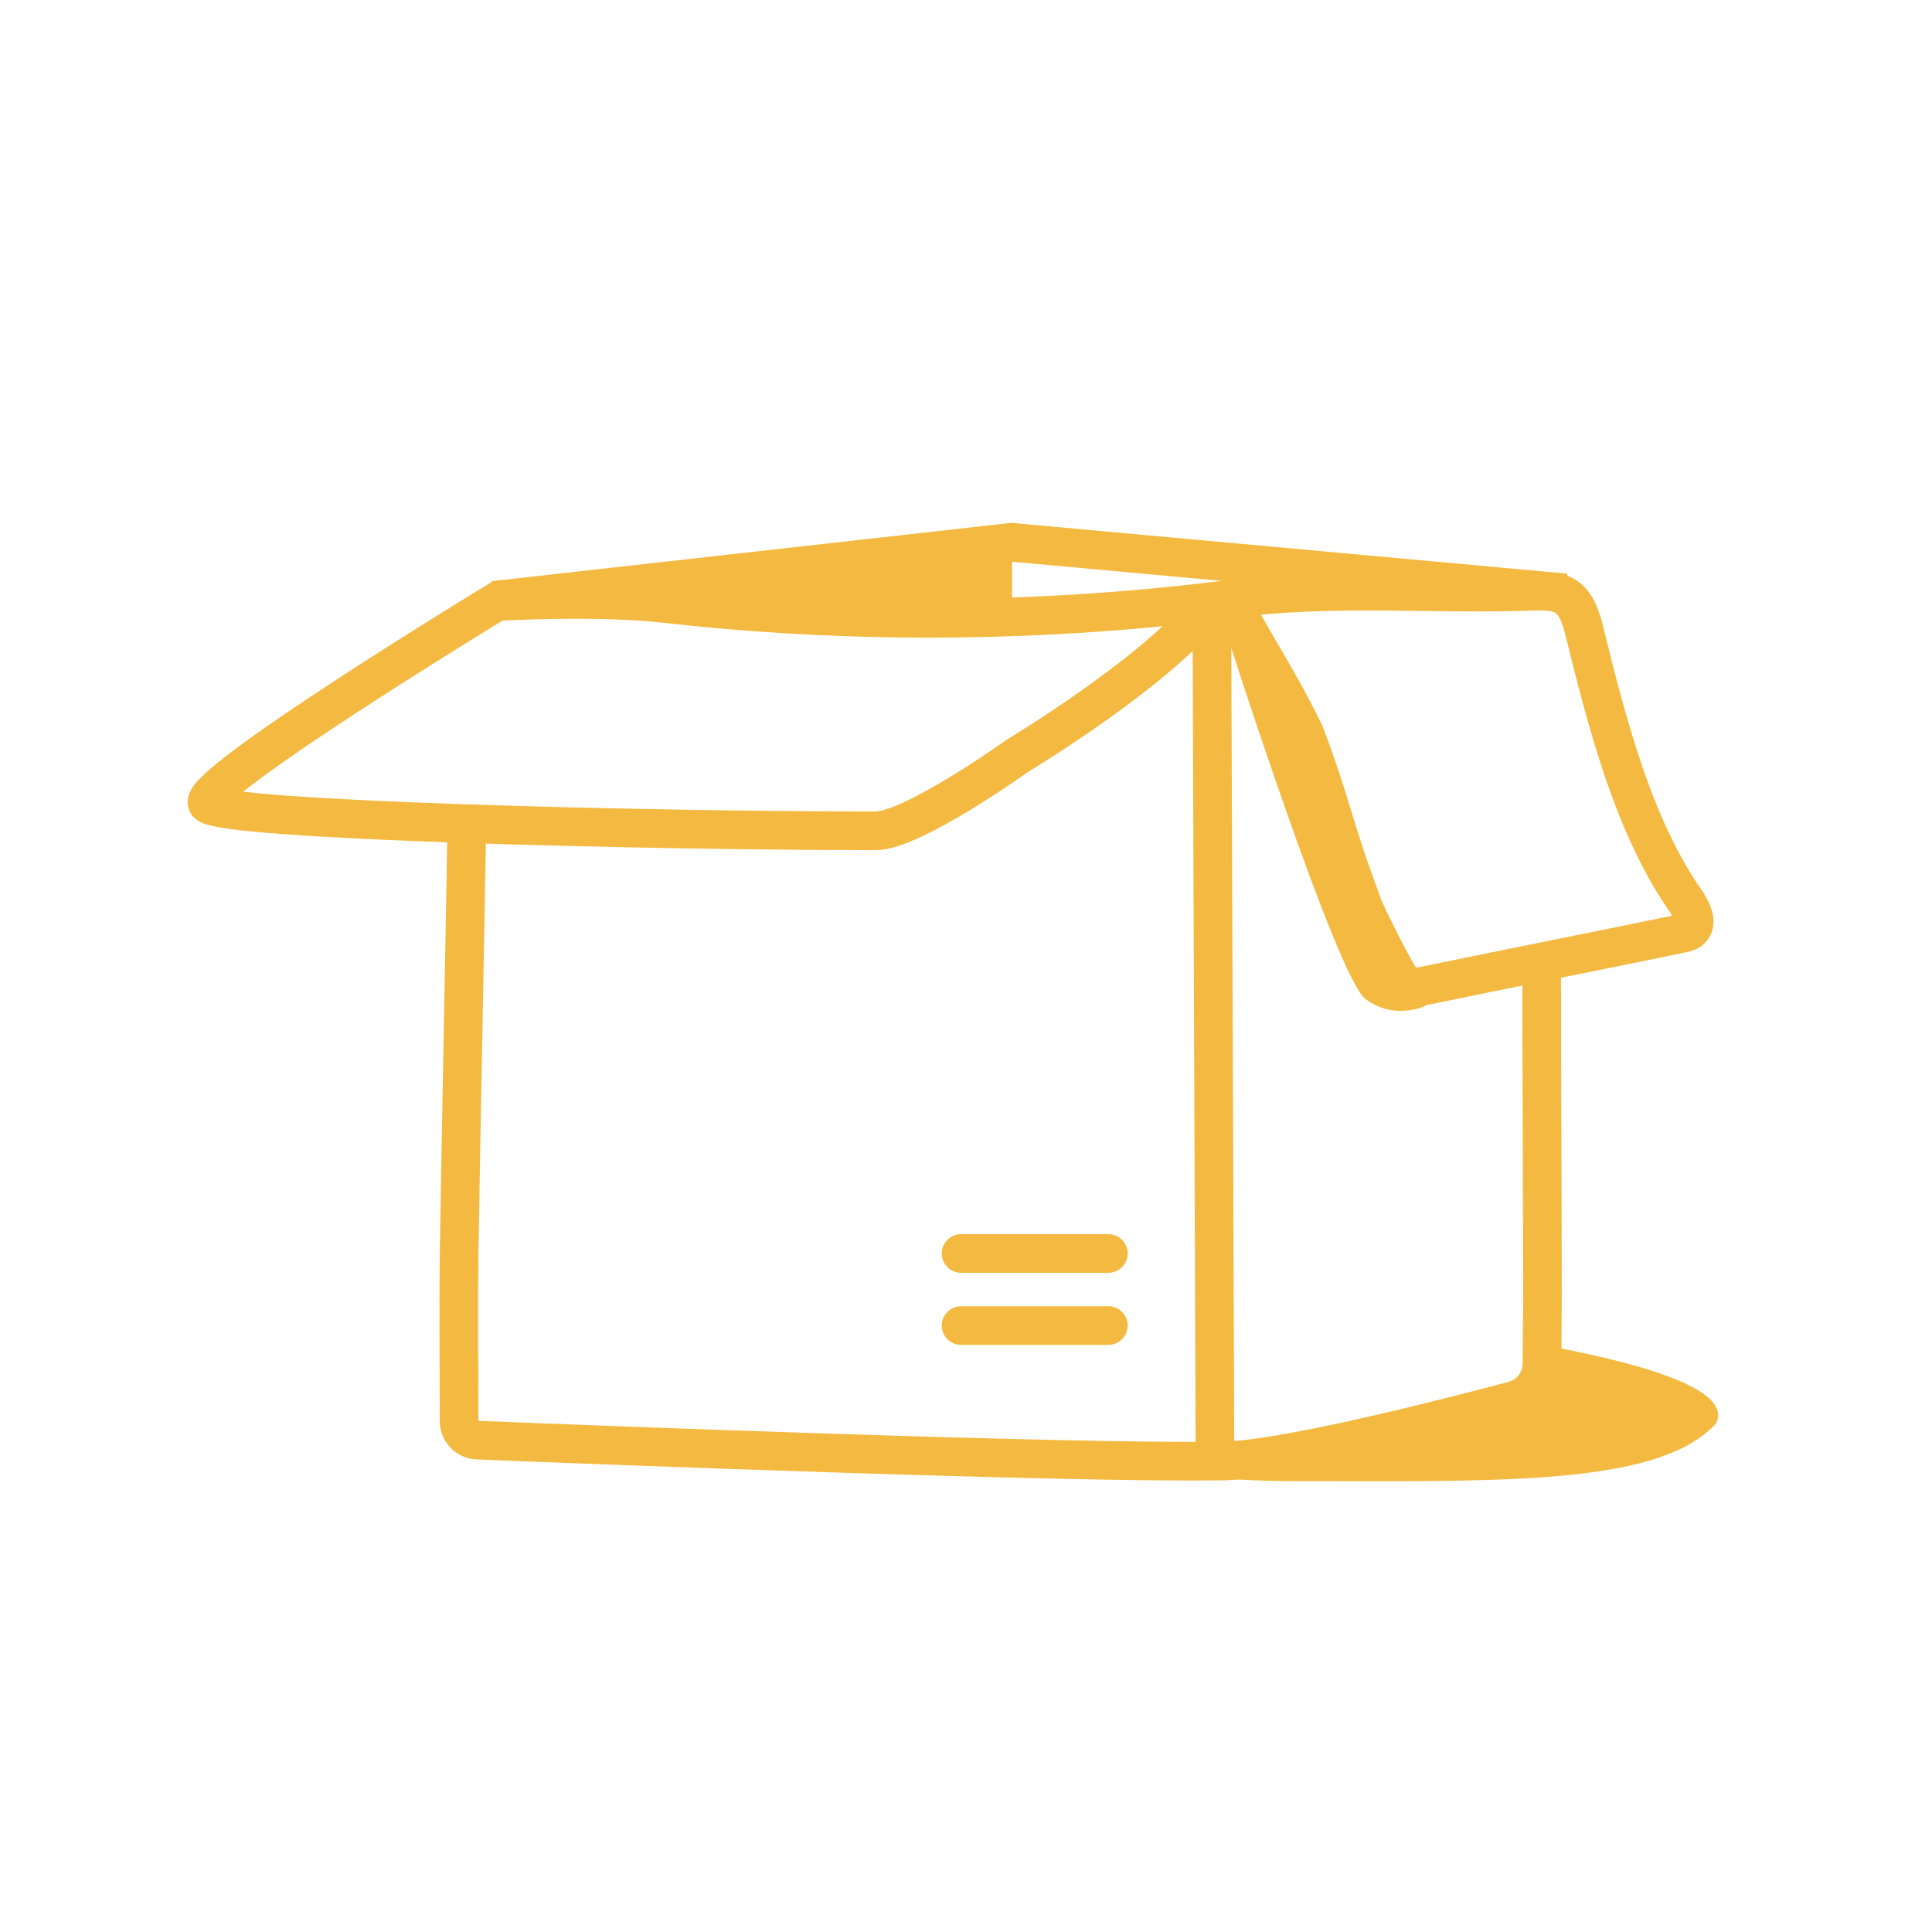 <svg width="100" height="100" viewBox="0 0 100 100" fill="none" xmlns="http://www.w3.org/2000/svg">
<path d="M24.178 41.802C24.054 49.438 23.89 57.074 23.766 64.709C23.734 66.614 23.752 71.481 23.762 73.55C23.764 74.084 24.17 74.52 24.703 74.541C29.884 74.749 55.069 75.735 63.136 75.624C66.265 75.624 74.906 73.406 78.351 72.487C79.211 72.258 79.803 71.485 79.812 70.594C79.823 69.438 79.837 67.903 79.837 67.092C79.837 60.576 79.796 56.285 79.796 49.77" stroke="#F4B940" stroke-width="2" stroke-miterlimit="10"/>
<path fill-rule="evenodd" clip-rule="evenodd" d="M56.007 75.563C58.921 75.621 61.416 75.647 63.135 75.623C66.264 75.623 74.906 73.406 78.35 72.487C79.211 72.258 79.802 71.484 79.811 70.594C79.814 70.286 79.817 69.951 79.821 69.61C85.409 70.638 89.659 71.981 88.826 73.673C86.08 76.698 78.719 76.684 69.123 76.665C68.364 76.664 67.59 76.662 66.804 76.662C63.424 76.662 59.733 76.223 56.007 75.563Z" fill="#F4B940"/>
<path d="M10.746 41.606C9.896 40.753 25.709 31.136 25.709 31.136C25.709 31.136 30.718 30.845 34.255 31.219C43.717 32.298 53.261 32.256 62.723 31.136C60.09 34.663 52.685 39.104 52.685 39.104C52.685 39.104 47.188 43.043 45.296 43.002C33.407 43.002 11.595 42.459 10.746 41.606Z" stroke="#F4B940" stroke-width="2" stroke-miterlimit="10"/>
<path d="M63.711 30.929C64.575 32.879 65.998 34.811 67.537 37.984C68.953 41.705 68.912 42.525 70.54 46.864C70.663 47.279 72.35 50.641 72.638 50.89C72.967 51.139 73.378 51.097 73.789 51.014C78.191 50.101 82.634 49.23 87.036 48.317C87.241 48.275 87.447 48.234 87.57 48.068C87.859 47.694 87.57 47.155 87.324 46.74C84.567 42.839 83.21 37.527 82.017 32.713C81.852 32.008 81.606 31.261 81.071 30.887C80.618 30.597 80.084 30.597 79.549 30.597C73.872 30.804 69.1 30.265 63.464 31.012" stroke="#F4B940" stroke-width="2" stroke-miterlimit="10"/>
<path d="M62.723 31.137L62.887 75.624" stroke="#F4B940" stroke-width="2" stroke-miterlimit="10"/>
<path d="M70.67 51.701C69.17 50.561 63.465 32.721 63.465 32.721L65.586 33.43L73.779 52.063C73.779 52.063 72.171 52.841 70.67 51.701Z" fill="#F4B940"/>
<path d="M49.744 68.611L57.368 68.61" stroke="#F4B940" stroke-width="2" stroke-linecap="round"/>
<path d="M49.744 64.88L57.368 64.88" stroke="#F4B940" stroke-width="2" stroke-linecap="round"/>
<path d="M25.551 31.075L52.352 28.068L81.036 30.688" stroke="#F4B940" stroke-width="2" stroke-miterlimit="10"/>
<path d="M52.385 28.621L35.225 30.371L42.863 31.343H52.385V28.621Z" fill="#F4B940"/>
</svg>
